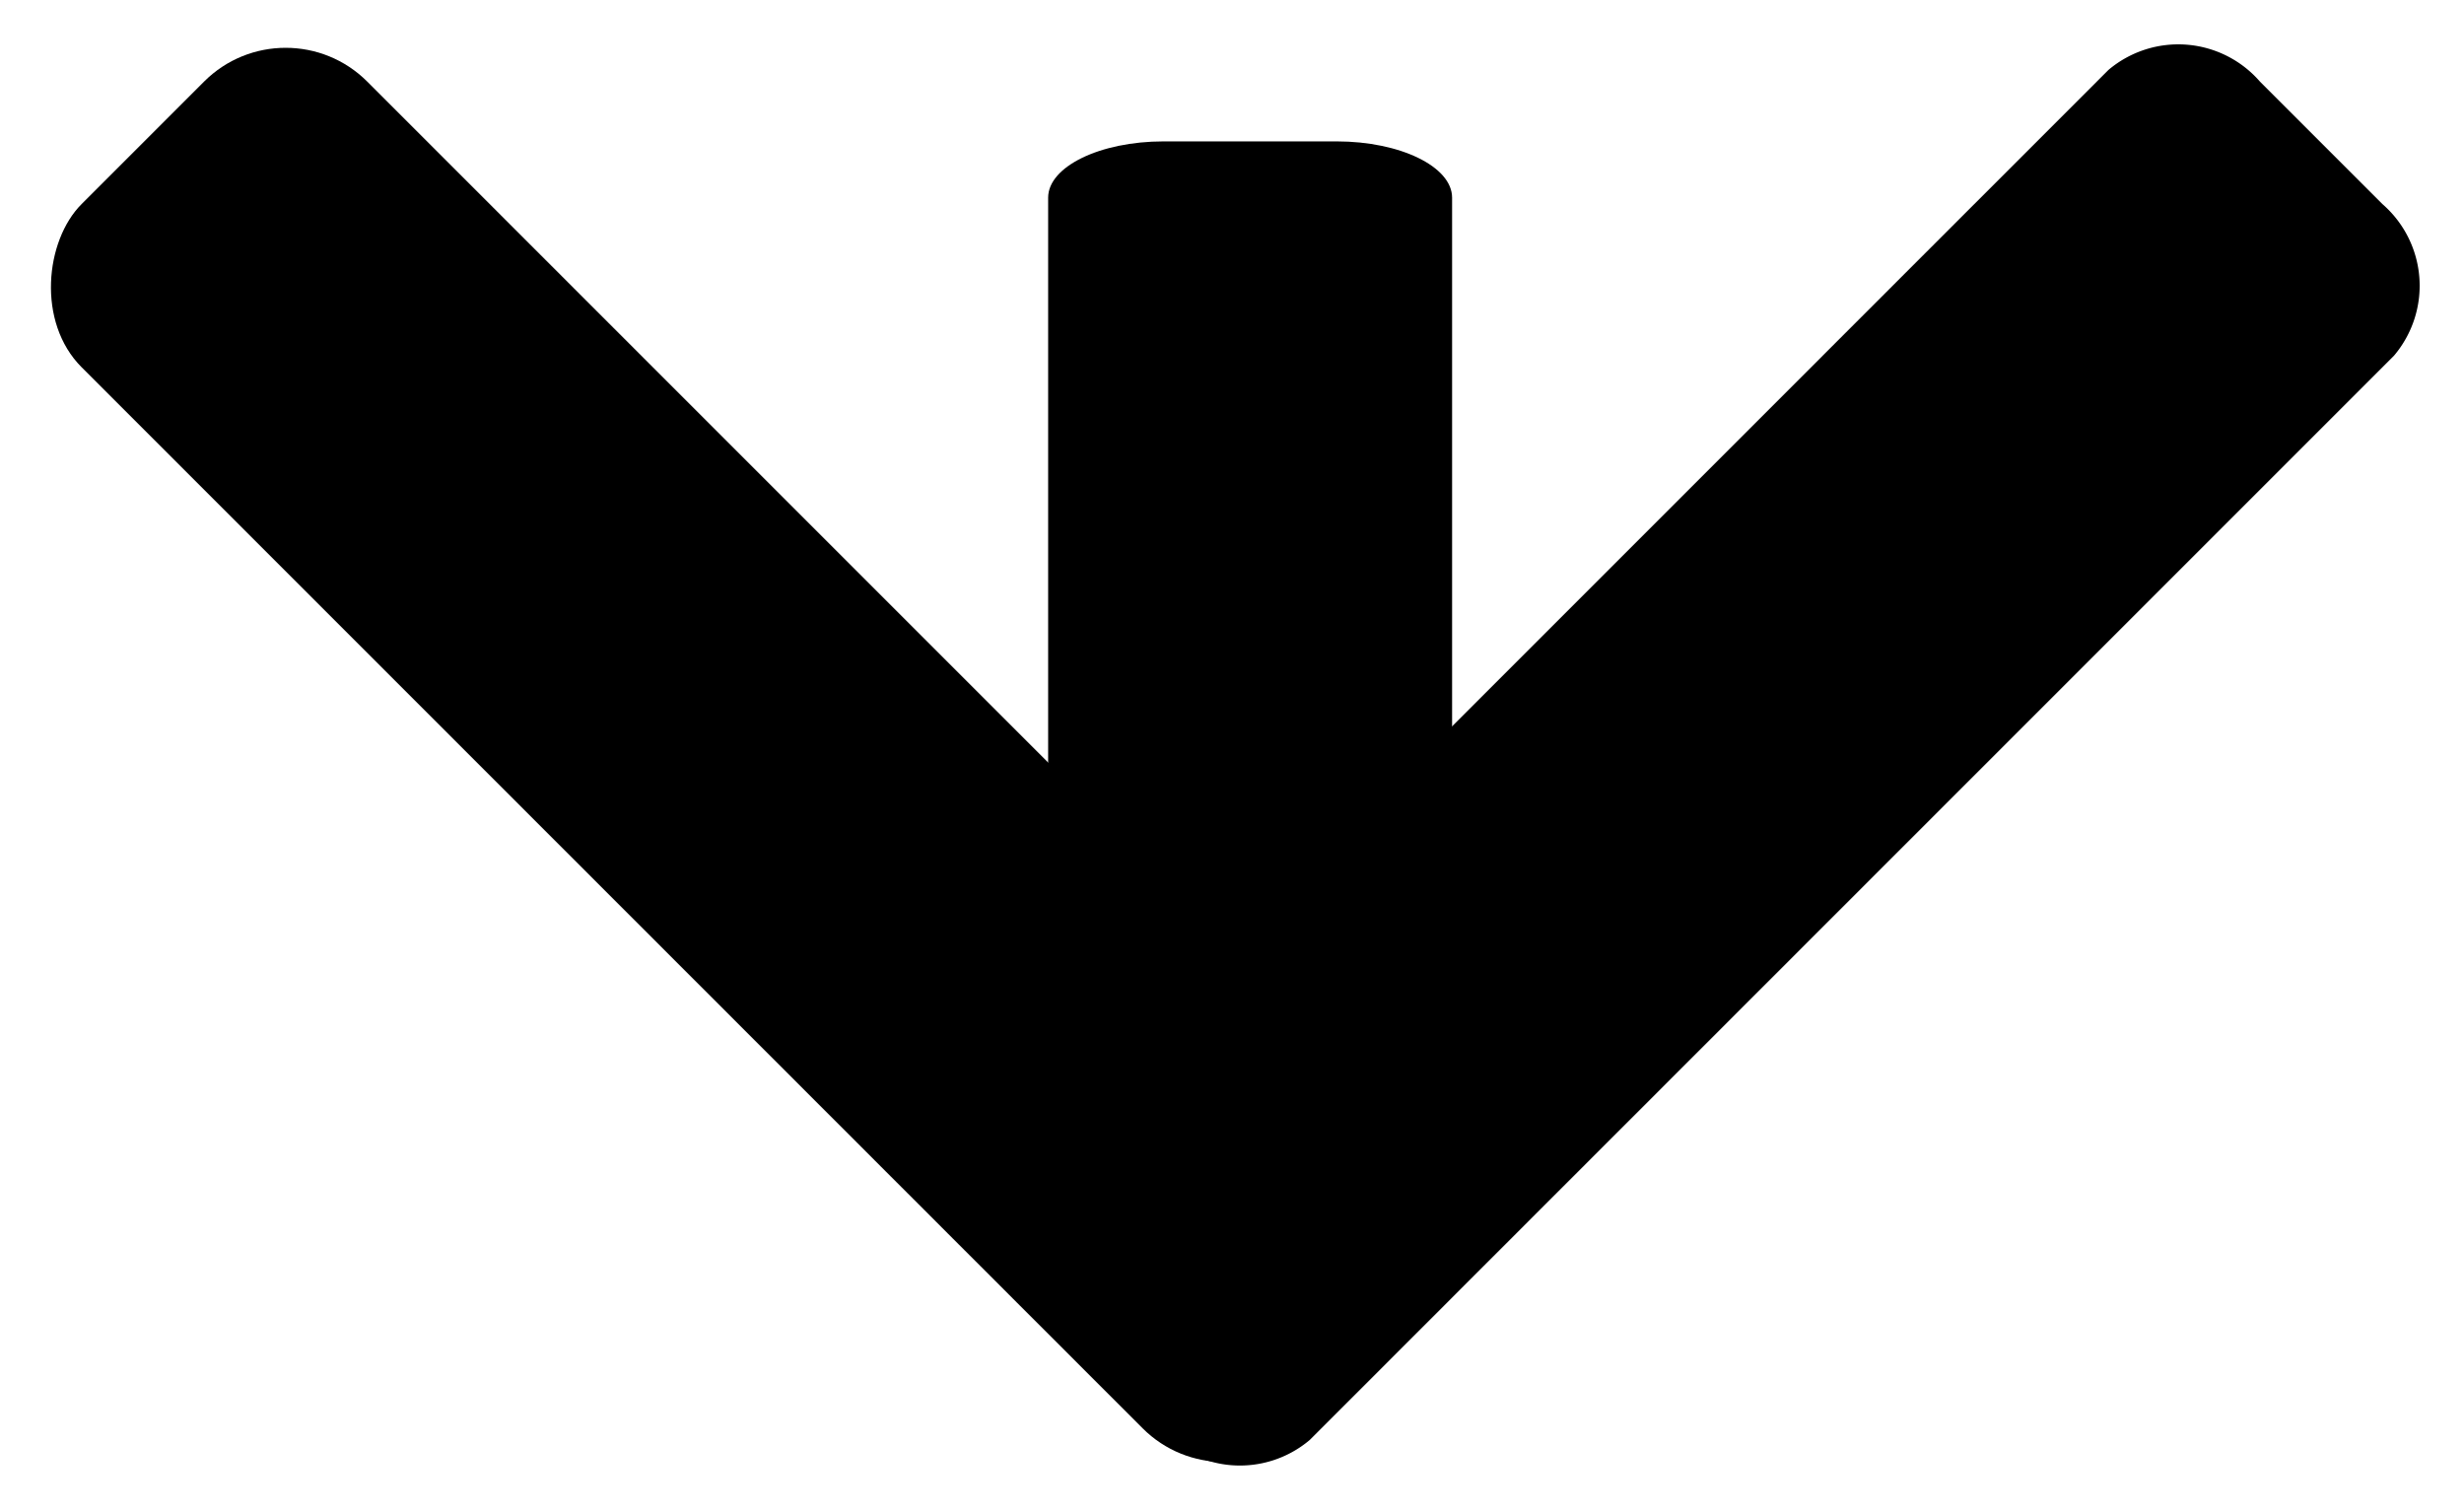 <svg xmlns="http://www.w3.org/2000/svg" width="42.698" height="26.163" viewBox="0 0 42.698 26.163">
  <g id="Group_529" data-name="Group 529" transform="translate(-415.651 -289.651)">
    <rect id="Rectangle_693" data-name="Rectangle 693" width="30" height="7" rx="2" transform="translate(420.601 289.651) rotate(45)"/>
    <path id="Path_10373" data-name="Path 10373" d="M1.714,0H28.286A1.874,1.874,0,0,1,30,2V5a1.874,1.874,0,0,1-1.714,2H1.714A1.874,1.874,0,0,1,0,5V2A1.874,1.874,0,0,1,1.714,0Z" transform="translate(458.349 294.601) rotate(135)"/>
    <path id="Path_10374" data-name="Path 10374" d="M.975,0H16.093c.539,0,.975.9.975,2V5c0,1.1-.437,2-.975,2H.975C.437,7,0,6.1,0,5V2C0,.9.437,0,.975,0Z" transform="translate(440.814 292.101) rotate(90)"/>
  </g>
</svg>
